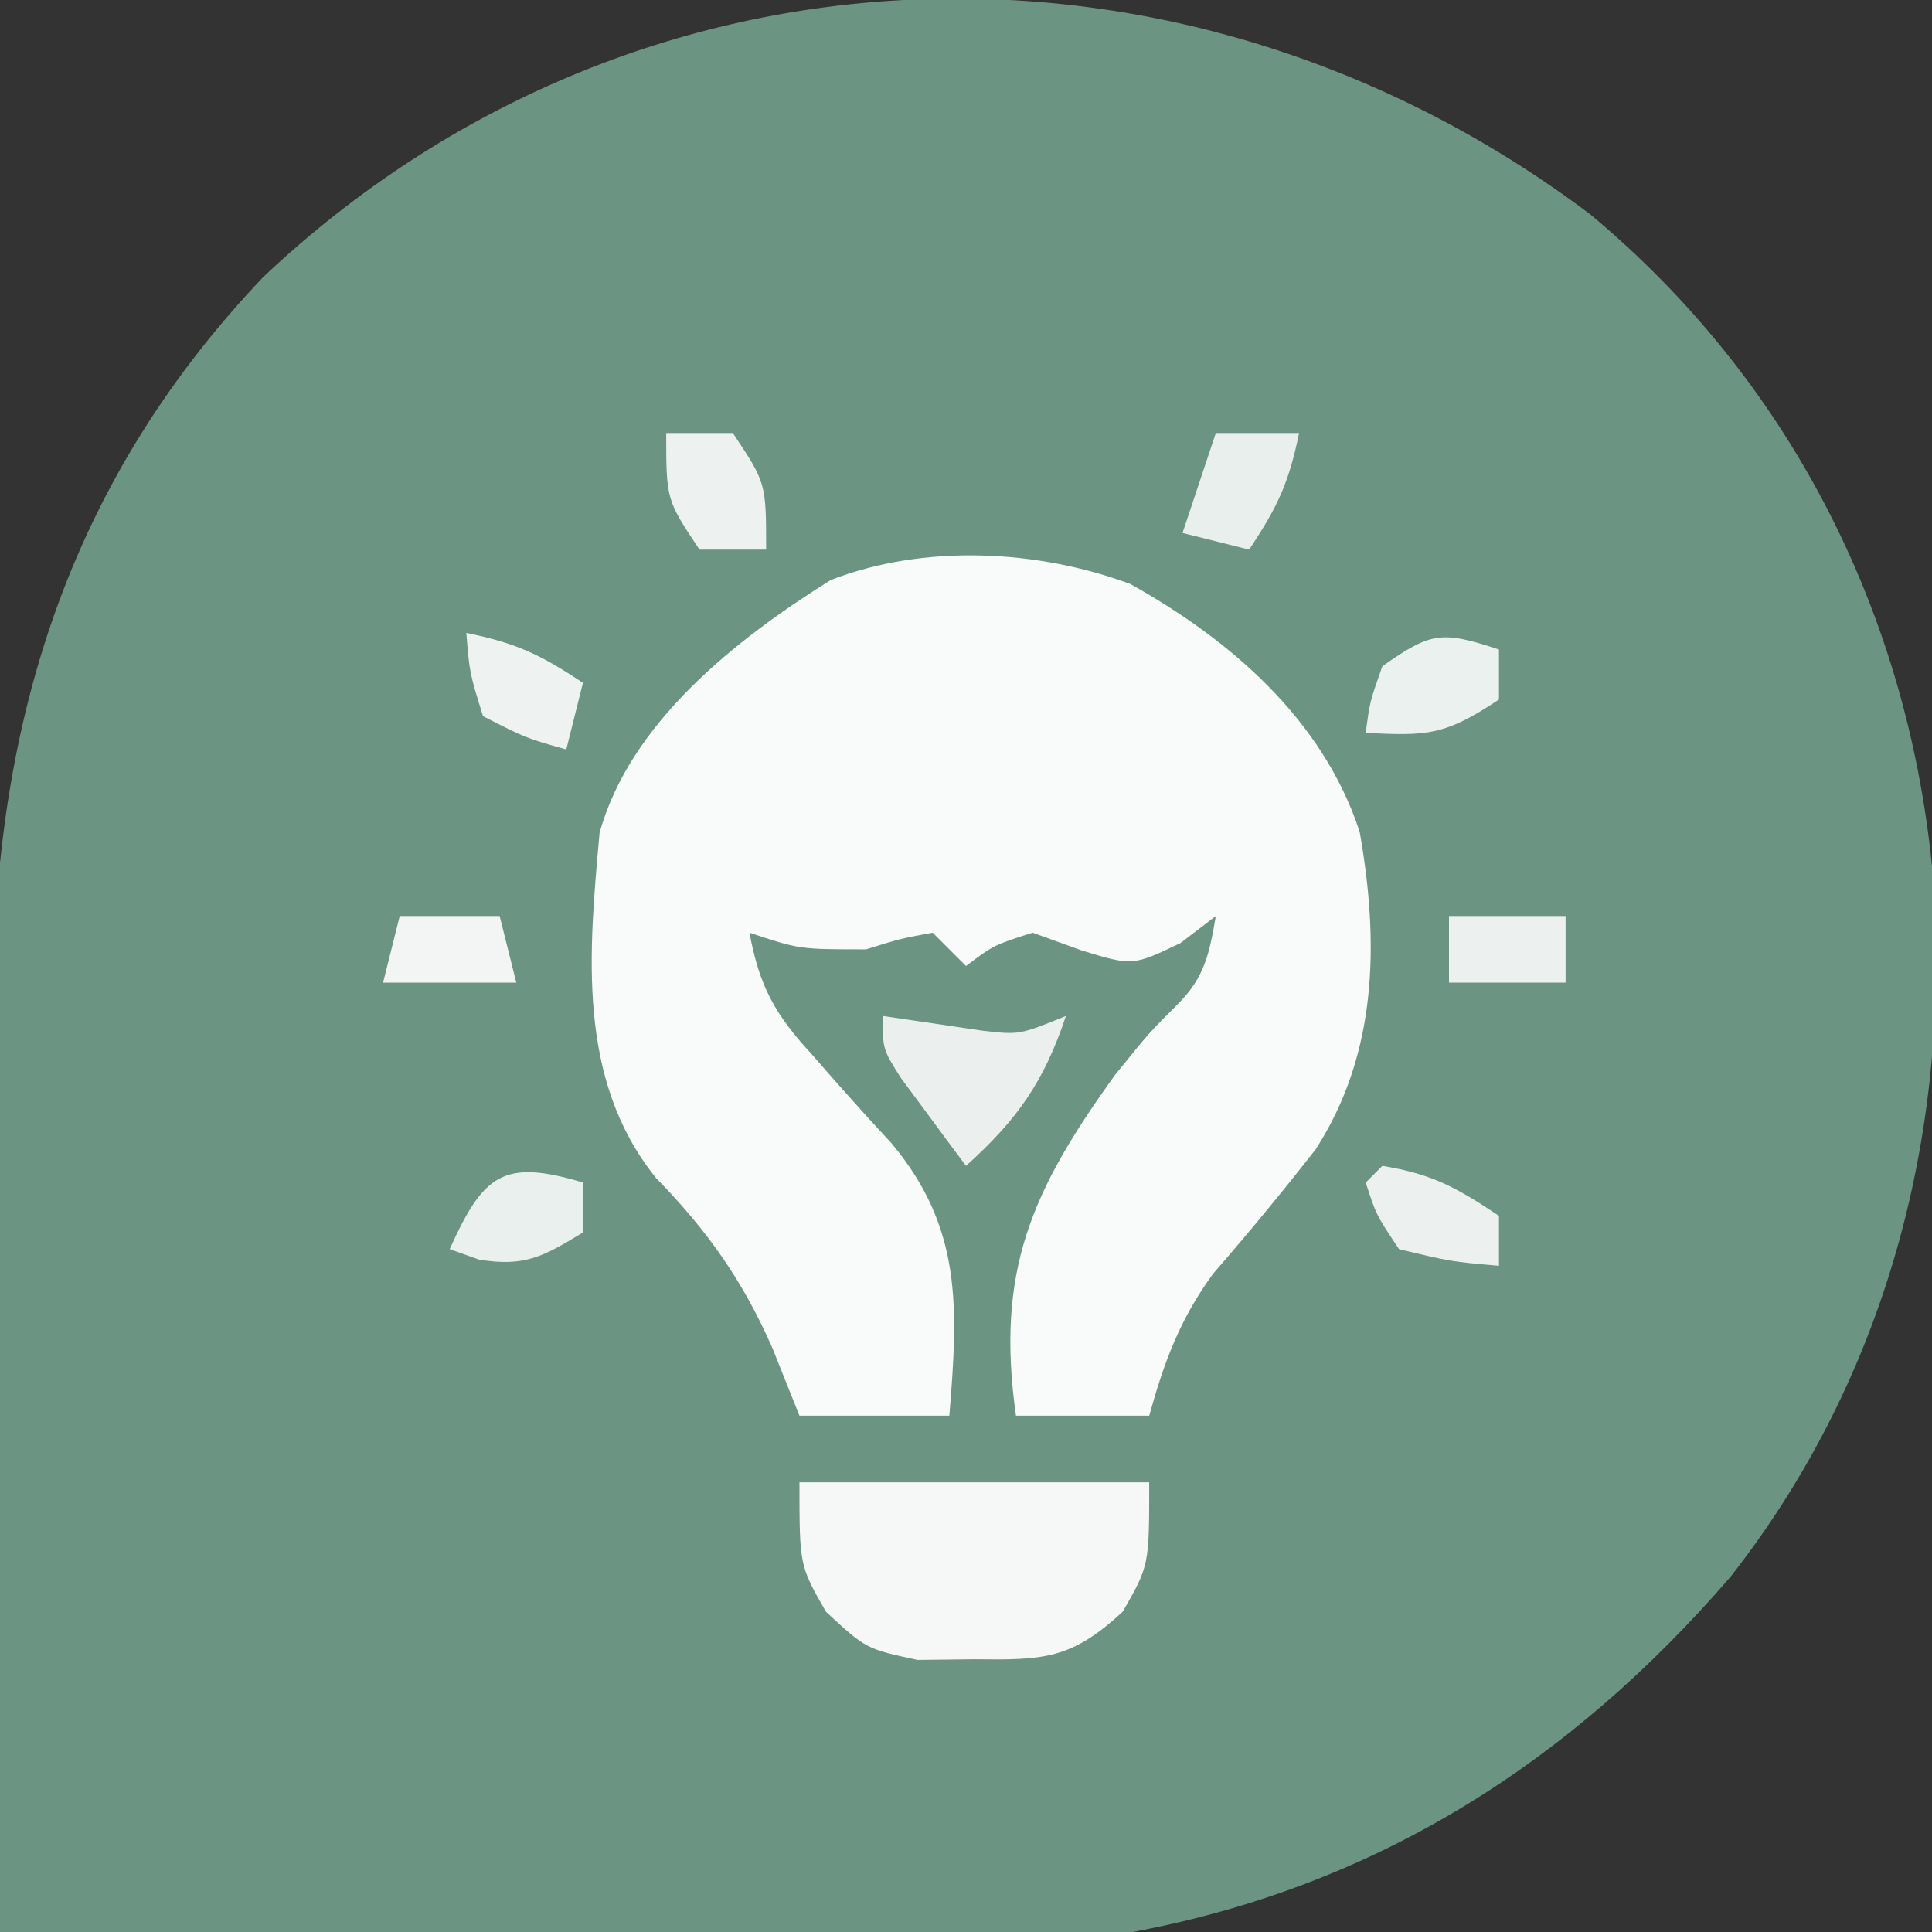 <?xml version="1.0" encoding="UTF-8"?>
<svg version="1.1" xmlns="http://www.w3.org/2000/svg" width="116" height="116">
<rect width="100%" height="100%" fill="#333333" stroke="none"/>
<path d="M0 0 C11.895 9.912 18.958 23.748 20.508 39.121 C21.8 54.473 17.978 69.6 8.402 81.805 C-1.229 92.961 -12.883 100.397 -27.492 103.121 C-32.814 103.504 -38.111 103.473 -43.441 103.414 C-44.95 103.408 -46.459 103.404 -47.968 103.401 C-51.902 103.39 -55.836 103.36 -59.77 103.327 C-63.799 103.296 -67.828 103.283 -71.857 103.268 C-79.736 103.236 -87.614 103.185 -95.492 103.121 C-95.586 94.497 -95.656 85.873 -95.699 77.248 C-95.72 73.242 -95.748 69.236 -95.794 65.23 C-95.838 61.353 -95.861 57.475 -95.872 53.598 C-95.879 52.13 -95.893 50.662 -95.915 49.195 C-96.165 31.717 -91.925 16.626 -79.68 3.746 C-57.269 -17.411 -24.232 -18.269 0 0 Z " fill="#6B9482" transform="translate(95.492,12.879)"/>
<path d="M0 0 C6.024 3.364 11.561 8.134 13.773 14.879 C14.941 21.493 14.861 28.162 11.137 33.938 C9.143 36.486 7.101 38.969 4.977 41.41 C2.967 44.17 2.053 46.666 1.137 49.938 C-1.503 49.938 -4.143 49.938 -6.863 49.938 C-8.088 41.294 -5.96 36.464 -0.906 29.469 C1.137 26.938 1.137 26.938 2.855 25.23 C4.482 23.589 4.75 22.18 5.137 19.938 C4.435 20.474 3.734 21.01 3.012 21.562 C0.137 22.938 0.137 22.938 -2.926 22 C-4.38 21.474 -4.38 21.474 -5.863 20.938 C-8.201 21.686 -8.201 21.686 -9.863 22.938 C-10.523 22.277 -11.183 21.617 -11.863 20.938 C-13.795 21.295 -13.795 21.295 -15.863 21.938 C-19.863 21.938 -19.863 21.938 -22.863 20.938 C-22.275 24.149 -21.321 25.866 -19.113 28.25 C-18.313 29.165 -18.313 29.165 -17.496 30.098 C-16.462 31.263 -15.416 32.418 -14.355 33.559 C-10.068 38.667 -10.338 43.479 -10.863 49.938 C-13.833 49.938 -16.803 49.938 -19.863 49.938 C-20.4 48.597 -20.936 47.256 -21.488 45.875 C-23.282 41.795 -25.397 38.82 -28.496 35.641 C-33.245 29.725 -32.509 22.101 -31.863 14.938 C-30.02 8.299 -23.657 3.311 -17.996 -0.23 C-12.391 -2.417 -5.573 -2.068 0 0 Z " fill="#F9FBFA" transform="translate(67.863,35.062)"/>
<path d="M0 0 C6.93 0 13.86 0 21 0 C21 5 21 5 19.406 7.773 C16.311 10.637 14.668 10.673 10.5 10.625 C8.814 10.644 8.814 10.644 7.094 10.664 C4 10 4 10 1.594 7.773 C0 5 0 5 0 0 Z " fill="#F6F8F7" transform="translate(48,89)"/>
<path d="M0 0 C2.979 0.439 2.979 0.439 5.957 0.879 C8.203 1.139 8.203 1.139 11 0 C9.688 3.937 8.081 6.227 5 9 C4.161 7.879 3.329 6.753 2.5 5.625 C2.036 4.999 1.572 4.372 1.094 3.727 C0 2 0 2 0 0 Z " fill="#EBF0EE" transform="translate(53,61)"/>
<path d="M0 0 C1.65 0 3.3 0 5 0 C4.387 2.962 3.746 4.381 2 7 C0.68 6.67 -0.64 6.34 -2 6 C-1.34 4.02 -0.68 2.04 0 0 Z " fill="#E8EFEC" transform="translate(73,26)"/>
<path d="M0 0 C0 0.99 0 1.98 0 3 C-2.354 4.429 -3.48 5.087 -6.25 4.625 C-6.827 4.419 -7.405 4.213 -8 4 C-5.977 -0.48 -4.796 -1.439 0 0 Z " fill="#EAF0ED" transform="translate(35,71)"/>
<path d="M0 0 C0 0.99 0 1.98 0 3 C-3.228 5.152 -4.284 5.201 -8 5 C-7.75 3.125 -7.75 3.125 -7 1 C-4.093 -1.035 -3.471 -1.157 0 0 Z " fill="#EBF1EE" transform="translate(90,39)"/>
<path d="M0 0 C2.987 0.498 4.393 1.262 7 3 C7 3.99 7 4.98 7 6 C4.125 5.75 4.125 5.75 1 5 C-0.375 2.938 -0.375 2.938 -1 1 C-0.67 0.67 -0.34 0.34 0 0 Z " fill="#ECF1EF" transform="translate(83,70)"/>
<path d="M0 0 C2.962 0.613 4.381 1.254 7 3 C6.67 4.32 6.34 5.64 6 7 C3.562 6.312 3.562 6.312 1 5 C0.188 2.375 0.188 2.375 0 0 Z " fill="#EEF3F1" transform="translate(28,38)"/>
<path d="M0 0 C1.32 0 2.64 0 4 0 C6 3 6 3 6 7 C4.68 7 3.36 7 2 7 C0 4 0 4 0 0 Z " fill="#EDF2F0" transform="translate(40,26)"/>
<path d="M0 0 C2.31 0 4.62 0 7 0 C7 1.32 7 2.64 7 4 C4.69 4 2.38 4 0 4 C0 2.68 0 1.36 0 0 Z " fill="#ECF1EF" transform="translate(87,55)"/>
<path d="M0 0 C1.98 0 3.96 0 6 0 C6.33 1.32 6.66 2.64 7 4 C4.36 4 1.72 4 -1 4 C-0.67 2.68 -0.34 1.36 0 0 Z " fill="#F2F5F4" transform="translate(24,55)"/>
</svg>

